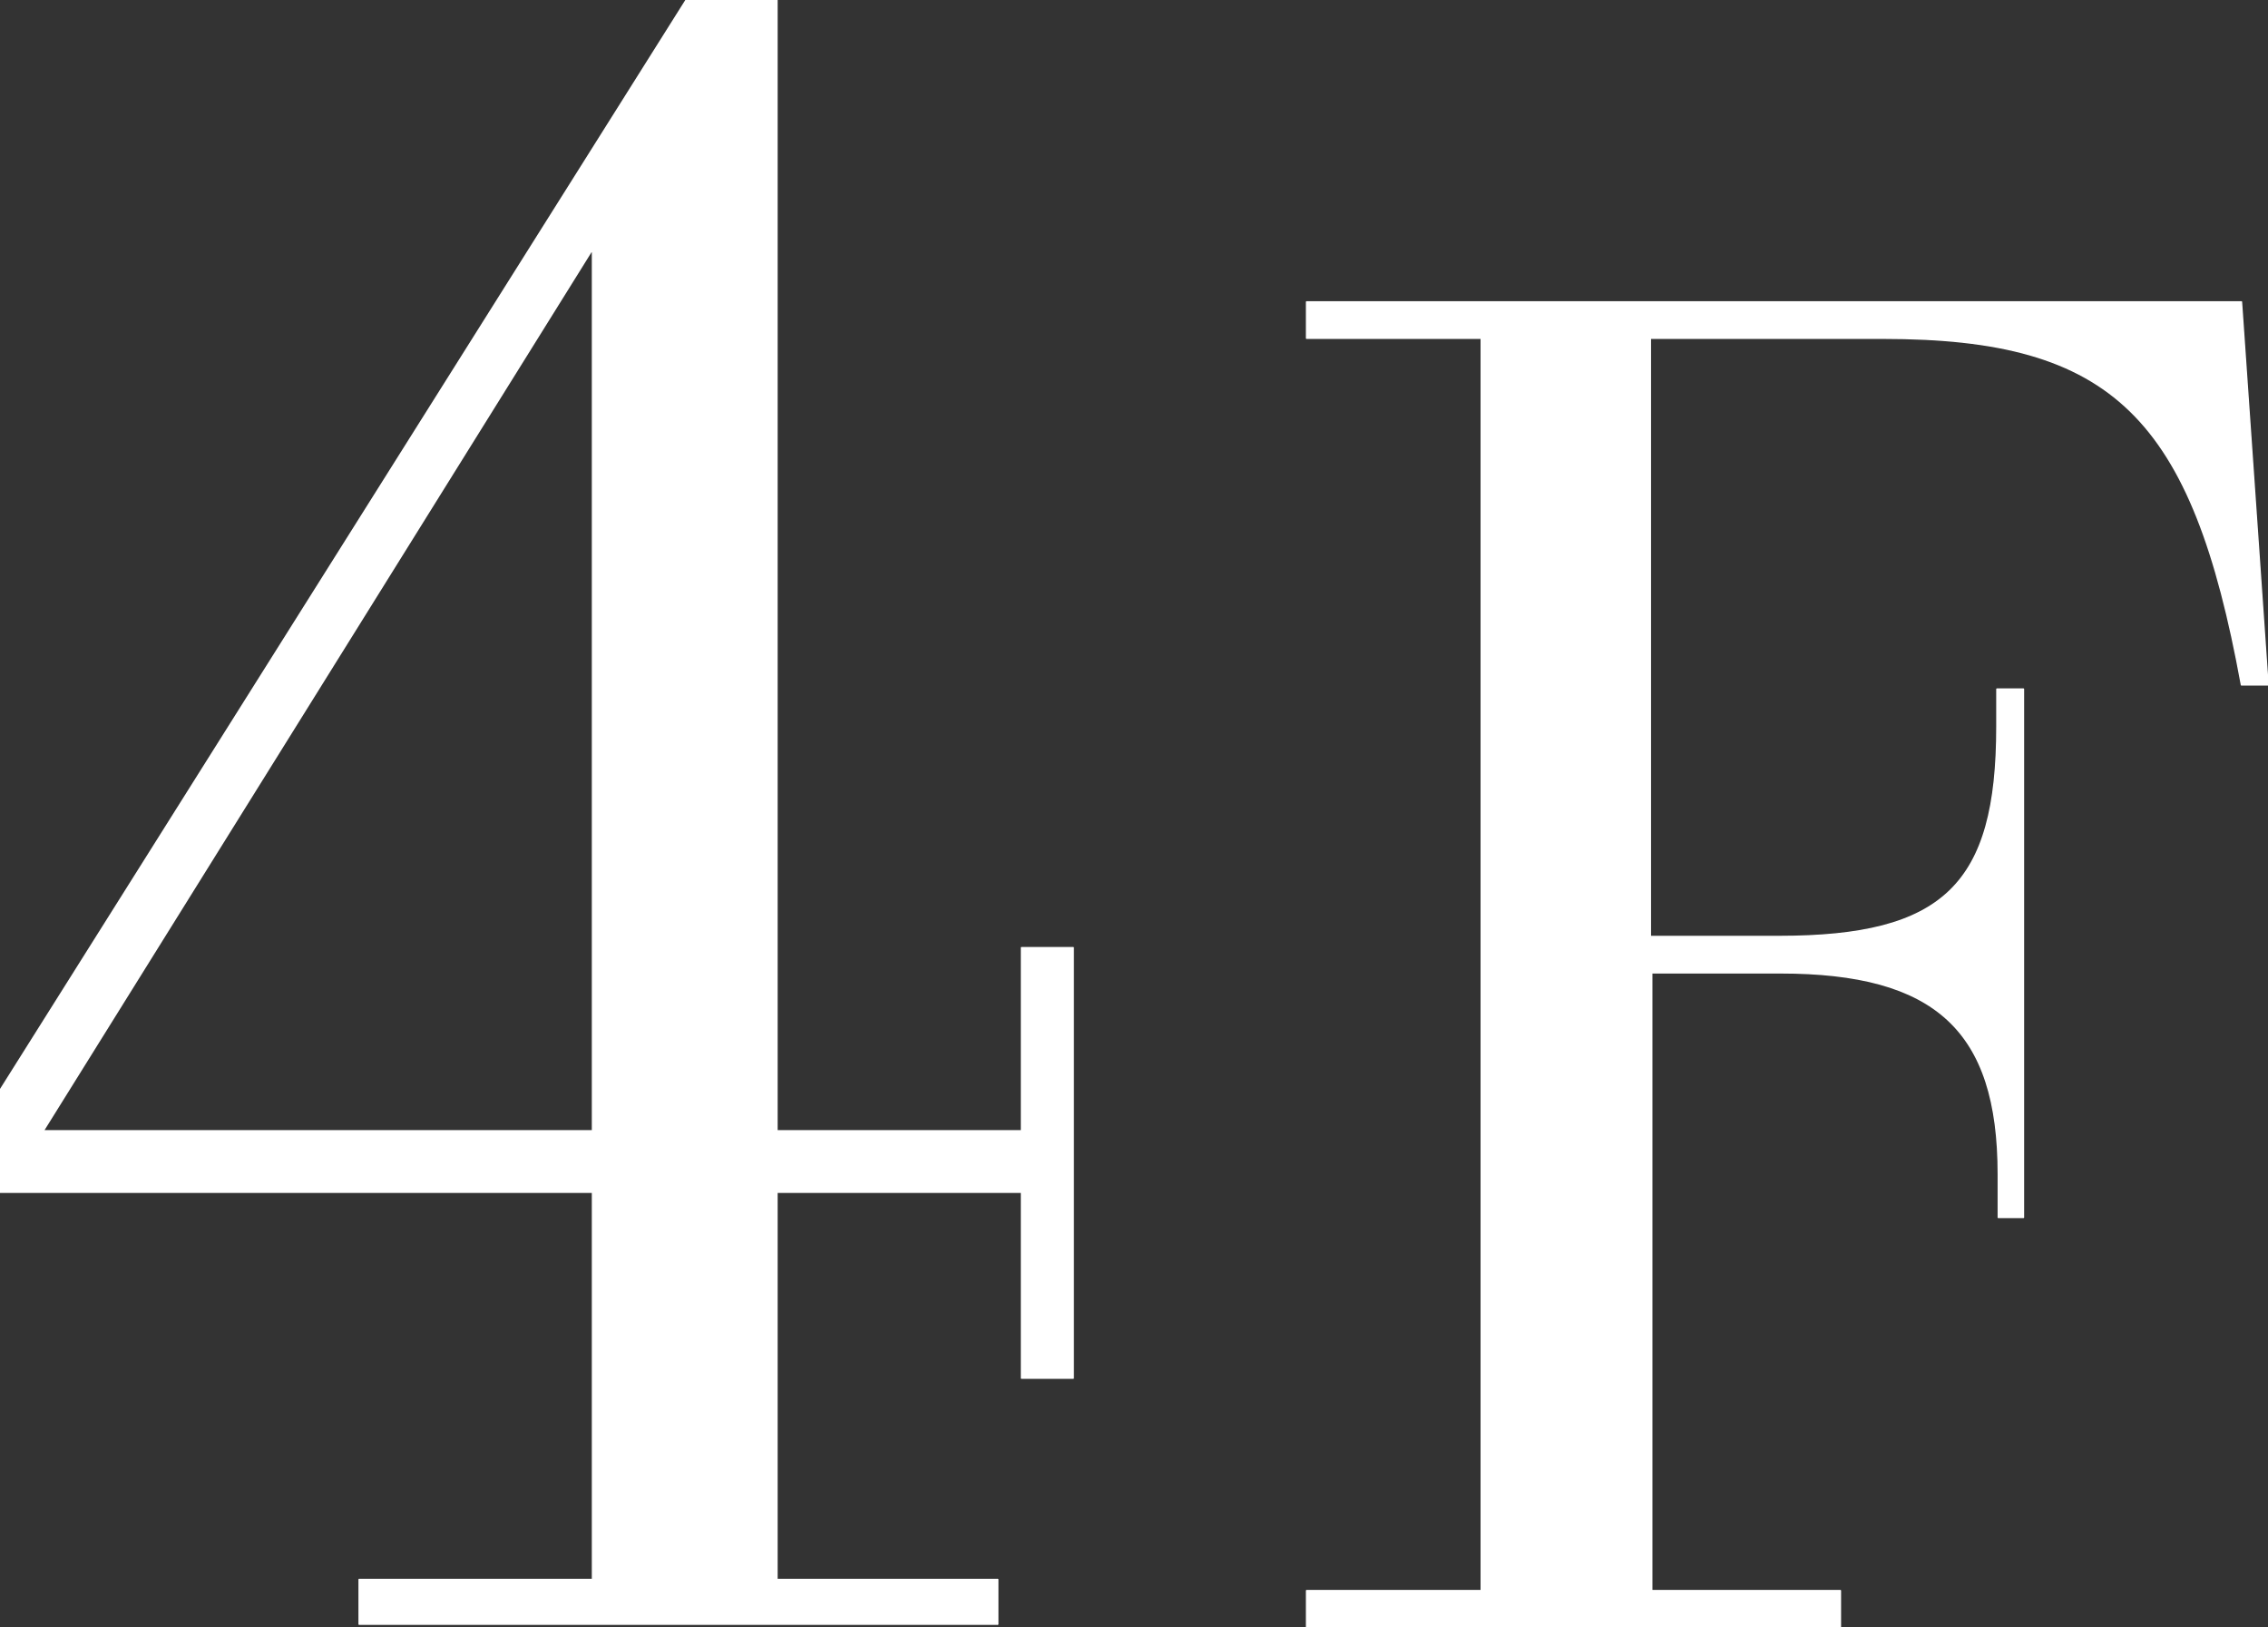 <?xml version="1.0" encoding="utf-8"?>
<!-- Generator: Adobe Illustrator 25.2.1, SVG Export Plug-In . SVG Version: 6.00 Build 0)  -->
<svg version="1.1" id="レイヤー_1" xmlns="http://www.w3.org/2000/svg" xmlns:xlink="http://www.w3.org/1999/xlink" x="0px"
	 y="0px" viewBox="0 0 162.3 116.4" style="enable-background:new 0 0 162.3 116.4;" xml:space="preserve">
<rect x="0" y="0" width="162.3" height="116.4" fill="#333333" stroke="none"/>
<style type="text/css">
	.st0{fill:#FFFFFF;}
	.st1{fill:none;stroke:#FFFFFF;stroke-width:0.1;stroke-linecap:round;stroke-linejoin:round;}
</style>
<g>
	<g>
		<path class="st0" d="M55.6,113h15.8v3.2H25.7V113h16.7V85.3H0V78L49.1,0h6.5v80.9h17.5V67.8h3.7v30.8h-3.7V85.3H55.6V113z
			 M42.3,18L3.1,80.9h39.3V18z"/>
		<path class="st0" d="M162.3,49h-1.9c-3.5-19.2-9.2-24.8-25.6-24.8h-16.7v42.8h9.2c11.8,0,15.6-3.7,15.6-15v-2.7h1.9v37.8H143v-3.1
			c0-10.3-4.5-14.4-15.6-14.4h-9.2v44.2h13.5v2.6H93.5v-2.6H106V24.2H93.5v-2.6h66.9L162.3,49z"/>
	</g>
	<g>
		<path class="st1" d="M55.6,113h15.8v3.2H25.7V113h16.7V85.3H0V78L49.1,0h6.5v80.9h17.5V67.8h3.7v30.8h-3.7V85.3H55.6V113z
			 M42.3,18L3.1,80.9h39.3V18z"/>
		<path class="st1" d="M162.3,49h-1.9c-3.5-19.2-9.2-24.8-25.6-24.8h-16.7v42.8h9.2c11.8,0,15.6-3.7,15.6-15v-2.7h1.9v37.8H143v-3.1
			c0-10.3-4.5-14.4-15.6-14.4h-9.2v44.2h13.5v2.6H93.5v-2.6H106V24.2H93.5v-2.6h66.9L162.3,49z"/>
	</g>
</g>
</svg>
